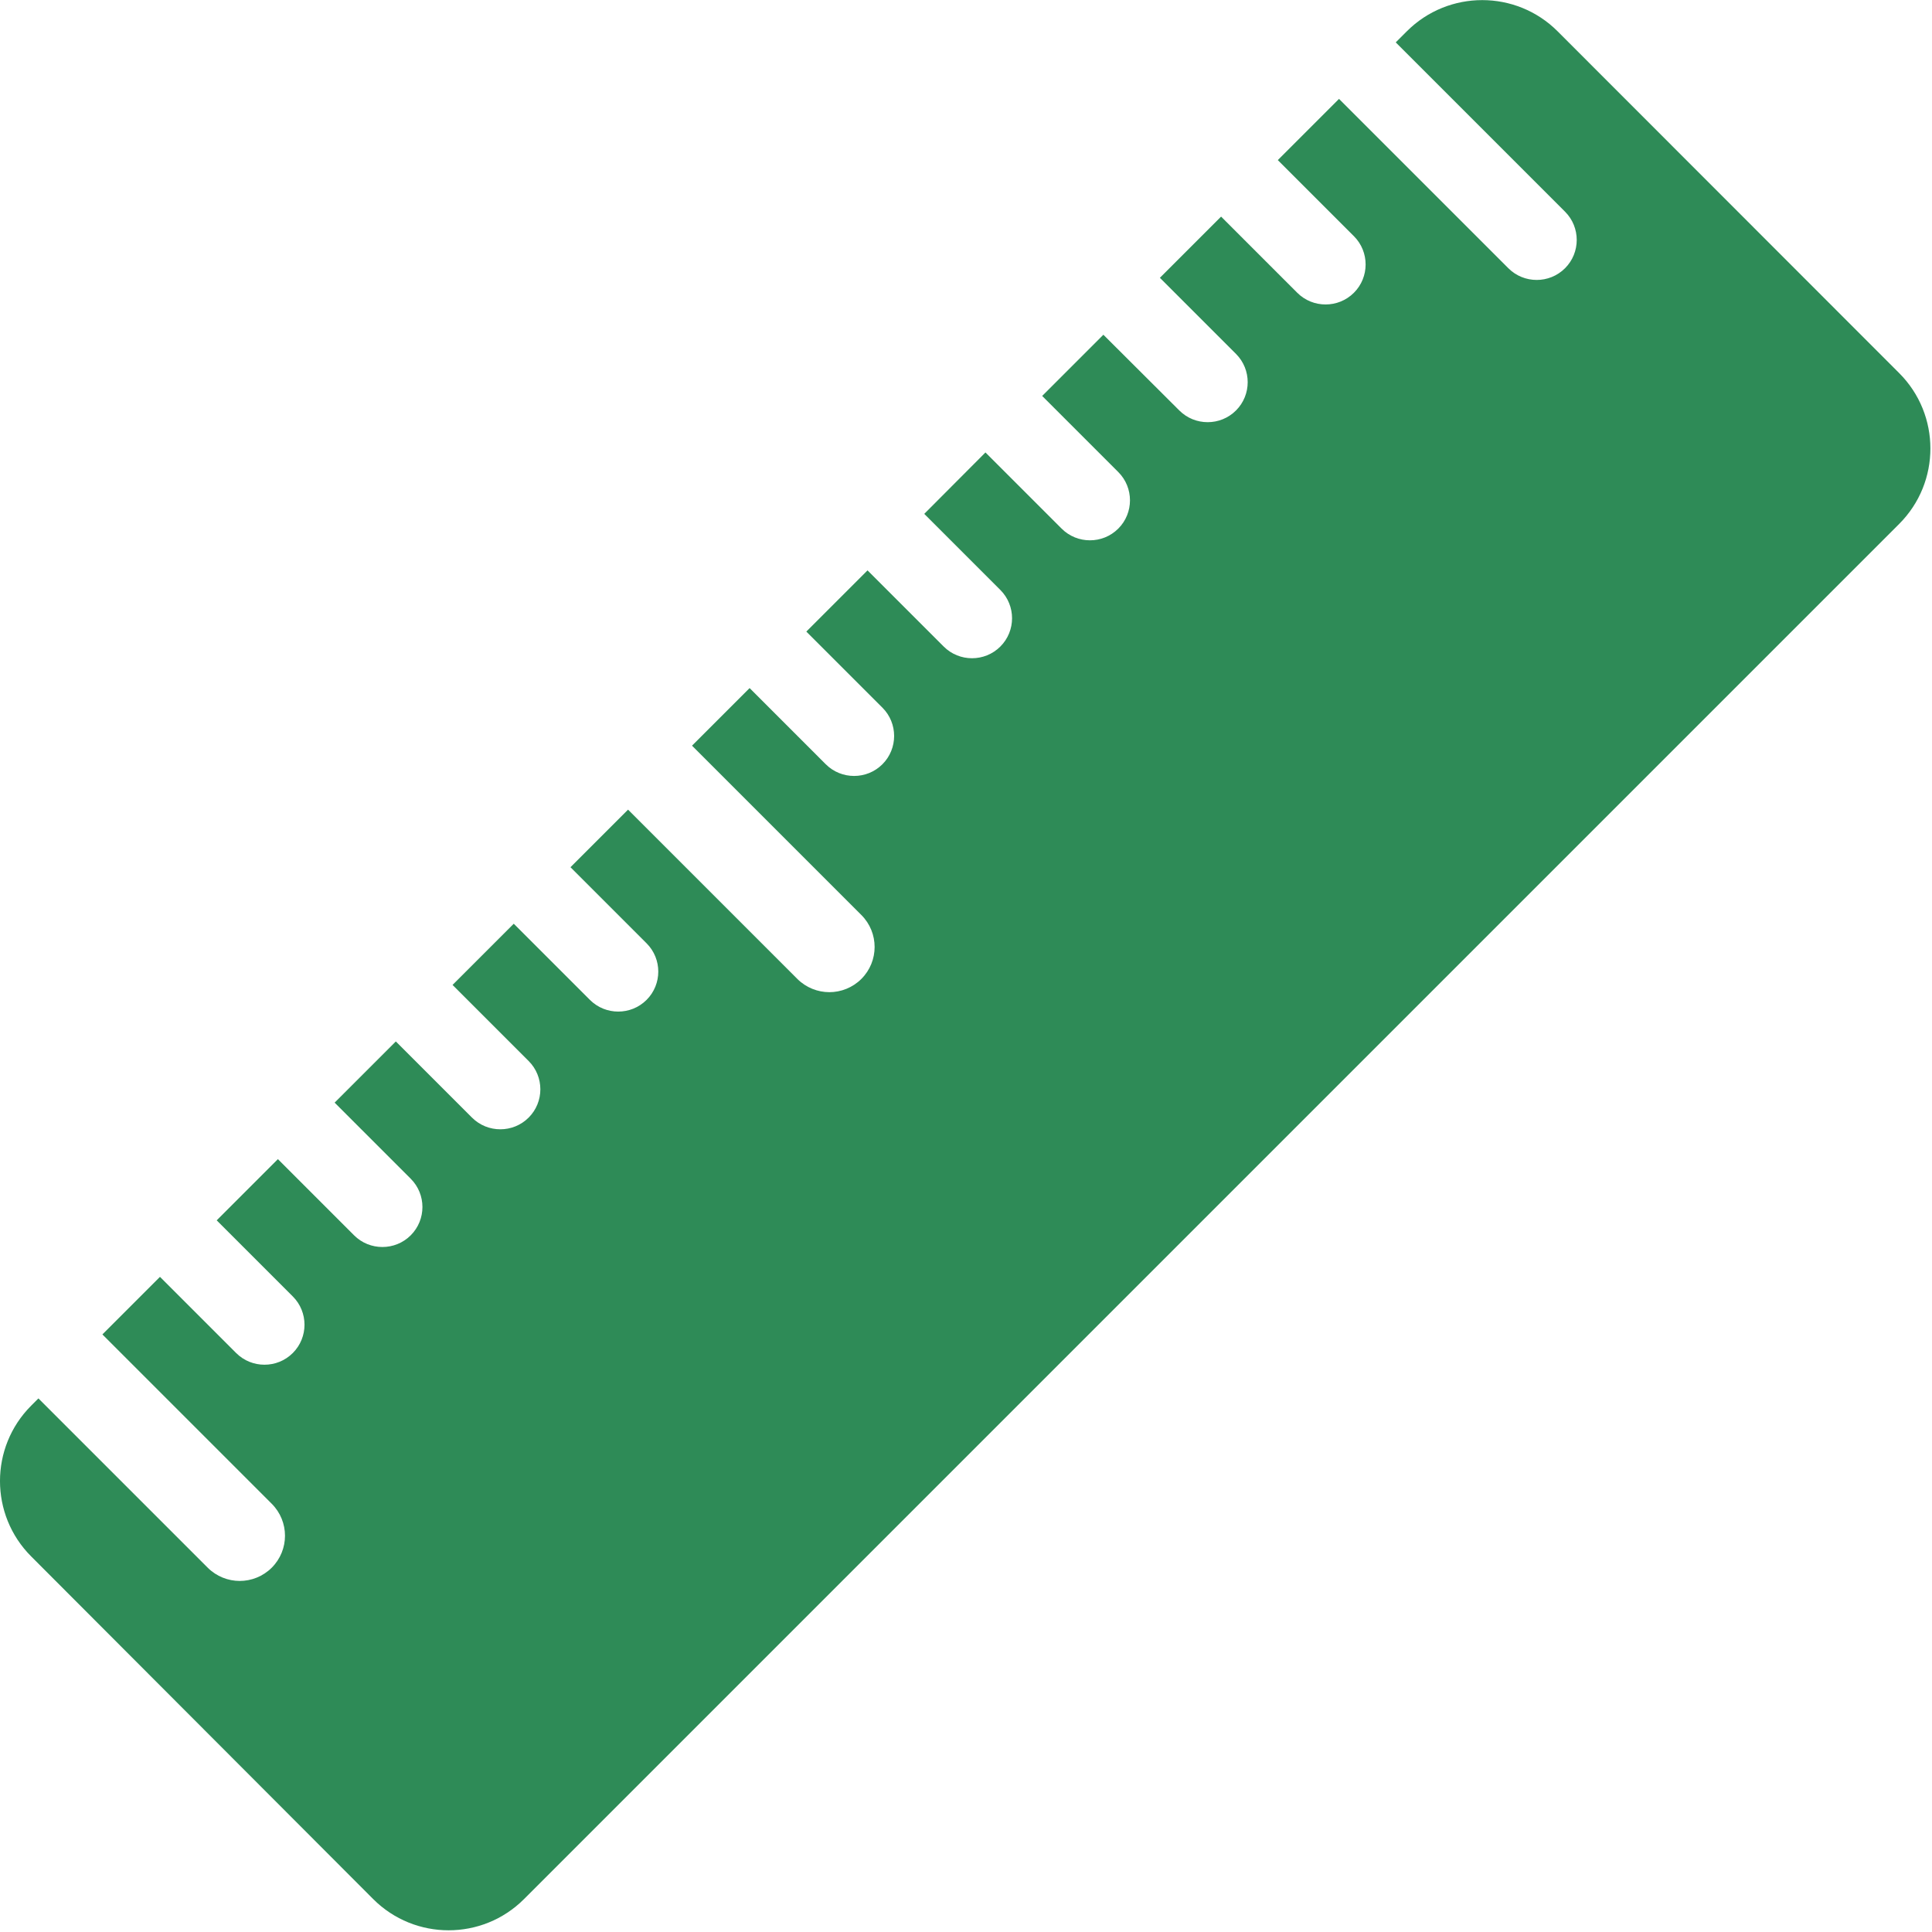 <?xml version="1.0" encoding="UTF-8"?> <svg xmlns="http://www.w3.org/2000/svg" width="906" height="906" viewBox="0 0 906 906" fill="none"><g clip-path="url(#clip0_3157_43)"><path d="M175.024 890.575C194.524 910.075 226.224 910.075 245.724 890.575L890.624 245.676C910.124 226.176 910.124 194.476 890.624 174.976L730.424 14.676C710.924 -4.824 679.224 -4.824 659.724 14.676L654.524 19.875L733.924 99.275C741.224 106.575 741.224 118.475 733.924 125.775C730.224 129.475 725.424 131.275 720.624 131.275C715.824 131.275 711.023 129.475 707.324 125.775L627.924 46.375L599.224 75.075L634.924 110.775C642.224 118.075 642.224 129.975 634.924 137.275C631.224 140.975 626.424 142.775 621.624 142.775C616.824 142.775 612.023 140.975 608.324 137.275L572.624 101.575L543.924 130.275L579.624 165.975C586.924 173.275 586.924 185.175 579.624 192.475C575.924 196.175 571.124 197.975 566.324 197.975C561.523 197.975 556.723 196.175 553.023 192.475L517.423 156.975L488.723 185.675L524.423 221.374C531.723 228.675 531.723 240.574 524.423 247.874C520.723 251.574 515.923 253.374 511.123 253.374C506.323 253.374 501.522 251.574 497.823 247.874L462.123 212.175L433.423 240.975L469.123 276.675C476.423 283.975 476.423 295.874 469.123 303.175C465.423 306.874 460.623 308.675 455.823 308.675C451.022 308.675 446.222 306.874 442.522 303.175L406.823 267.475L378.123 296.175L413.823 331.874C421.123 339.175 421.123 351.074 413.823 358.375C410.123 362.074 405.323 363.875 400.522 363.875C395.722 363.875 390.922 362.074 387.222 358.375L351.522 322.675L324.522 349.675L403.922 429.074C412.222 437.375 412.222 450.774 403.922 459.074C399.822 463.175 394.322 465.274 388.922 465.274C383.522 465.274 378.022 463.174 373.922 459.074L294.522 379.675L267.522 406.675L303.222 442.375C310.522 449.675 310.522 461.574 303.222 468.875C299.522 472.574 294.722 474.375 289.922 474.375C285.122 474.375 280.322 472.574 276.622 468.875L240.922 433.175L212.222 461.875L247.922 497.574C255.222 504.875 255.222 516.774 247.922 524.074C244.222 527.774 239.422 529.574 234.622 529.574C229.821 529.574 225.021 527.774 221.321 524.074L185.622 488.375L156.922 517.074L192.622 552.774C199.922 560.074 199.922 571.974 192.622 579.274C188.922 582.974 184.122 584.774 179.321 584.774C174.521 584.774 169.721 582.974 166.021 579.274L130.321 543.574L101.622 572.274L137.321 607.974C144.622 615.274 144.622 627.174 137.321 634.474C133.622 638.174 128.821 639.974 124.021 639.974C119.221 639.974 114.421 638.174 110.721 634.474L75.021 598.774L48.021 625.774L127.421 705.174C135.721 713.474 135.721 726.874 127.421 735.174C123.32 739.274 117.82 741.374 112.421 741.374C107.021 741.374 101.521 739.273 97.421 735.174L18.021 655.774L14.622 659.174C-4.878 678.674 -4.878 710.374 14.622 729.874L175.024 890.575Z" fill="#2E8B57"></path></g><defs><clipPath id="clip0_3157_43"><rect width="905.25" height="905.25" fill="white"></rect></clipPath></defs></svg> 